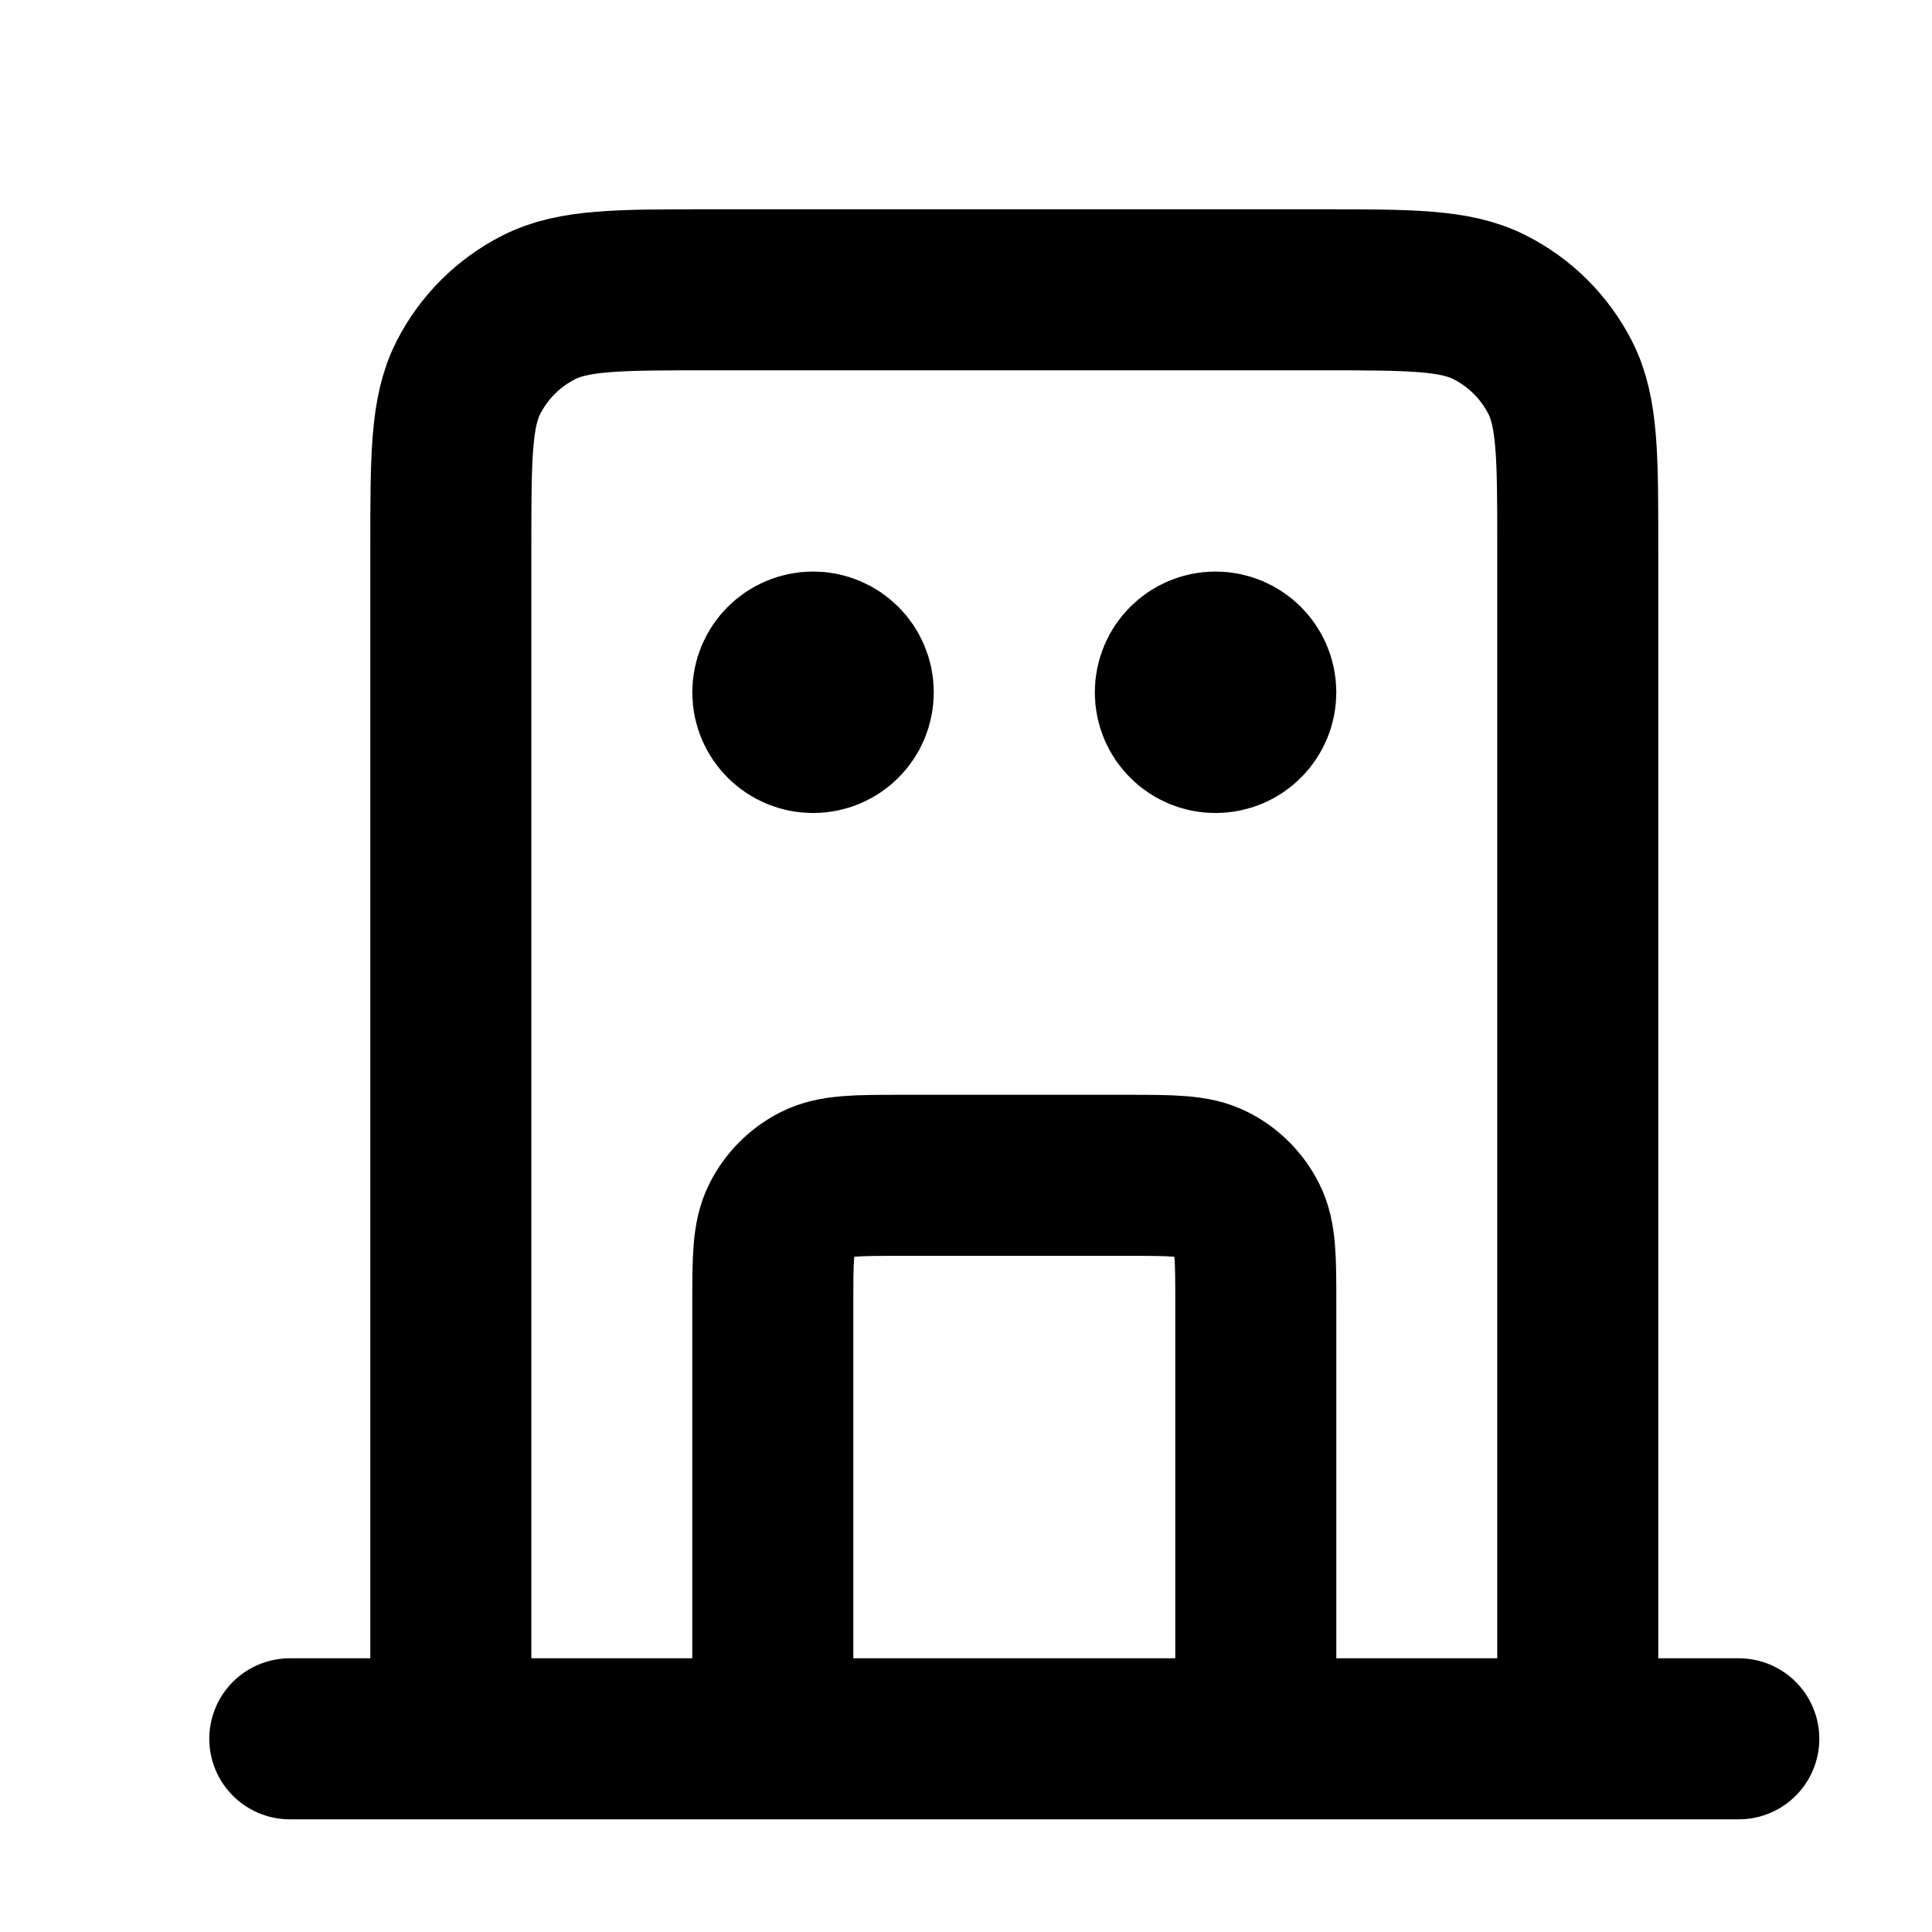 <svg width="20" height="20" viewBox="0 0 20 20" fill="none" xmlns="http://www.w3.org/2000/svg">
<path d="M13 18V13.5C13 13.033 13 12.8 12.909 12.622C12.829 12.465 12.702 12.337 12.545 12.258C12.367 12.167 12.133 12.167 11.667 12.167H9.333C8.867 12.167 8.633 12.167 8.455 12.258C8.298 12.337 8.171 12.465 8.091 12.622C8 12.8 8 13.033 8 13.5V18M16.333 18V5.667C16.333 4.733 16.333 4.267 16.152 3.91C15.992 3.596 15.737 3.341 15.423 3.182C15.067 3 14.6 3 13.667 3H7.333C6.4 3 5.933 3 5.577 3.182C5.263 3.341 5.008 3.596 4.848 3.91C4.667 4.267 4.667 4.733 4.667 5.667V18M18 18H3M8.417 7.167H8.425M12.583 7.167H12.592M8.833 7.167C8.833 7.397 8.647 7.583 8.417 7.583C8.187 7.583 8 7.397 8 7.167C8 6.937 8.187 6.75 8.417 6.75C8.647 6.75 8.833 6.937 8.833 7.167ZM13 7.167C13 7.397 12.813 7.583 12.583 7.583C12.353 7.583 12.167 7.397 12.167 7.167C12.167 6.937 12.353 6.75 12.583 6.75C12.813 6.75 13 6.937 13 7.167Z" stroke="black" stroke-width="1.667" stroke-linecap="round" stroke-linejoin="round"/>
</svg>
